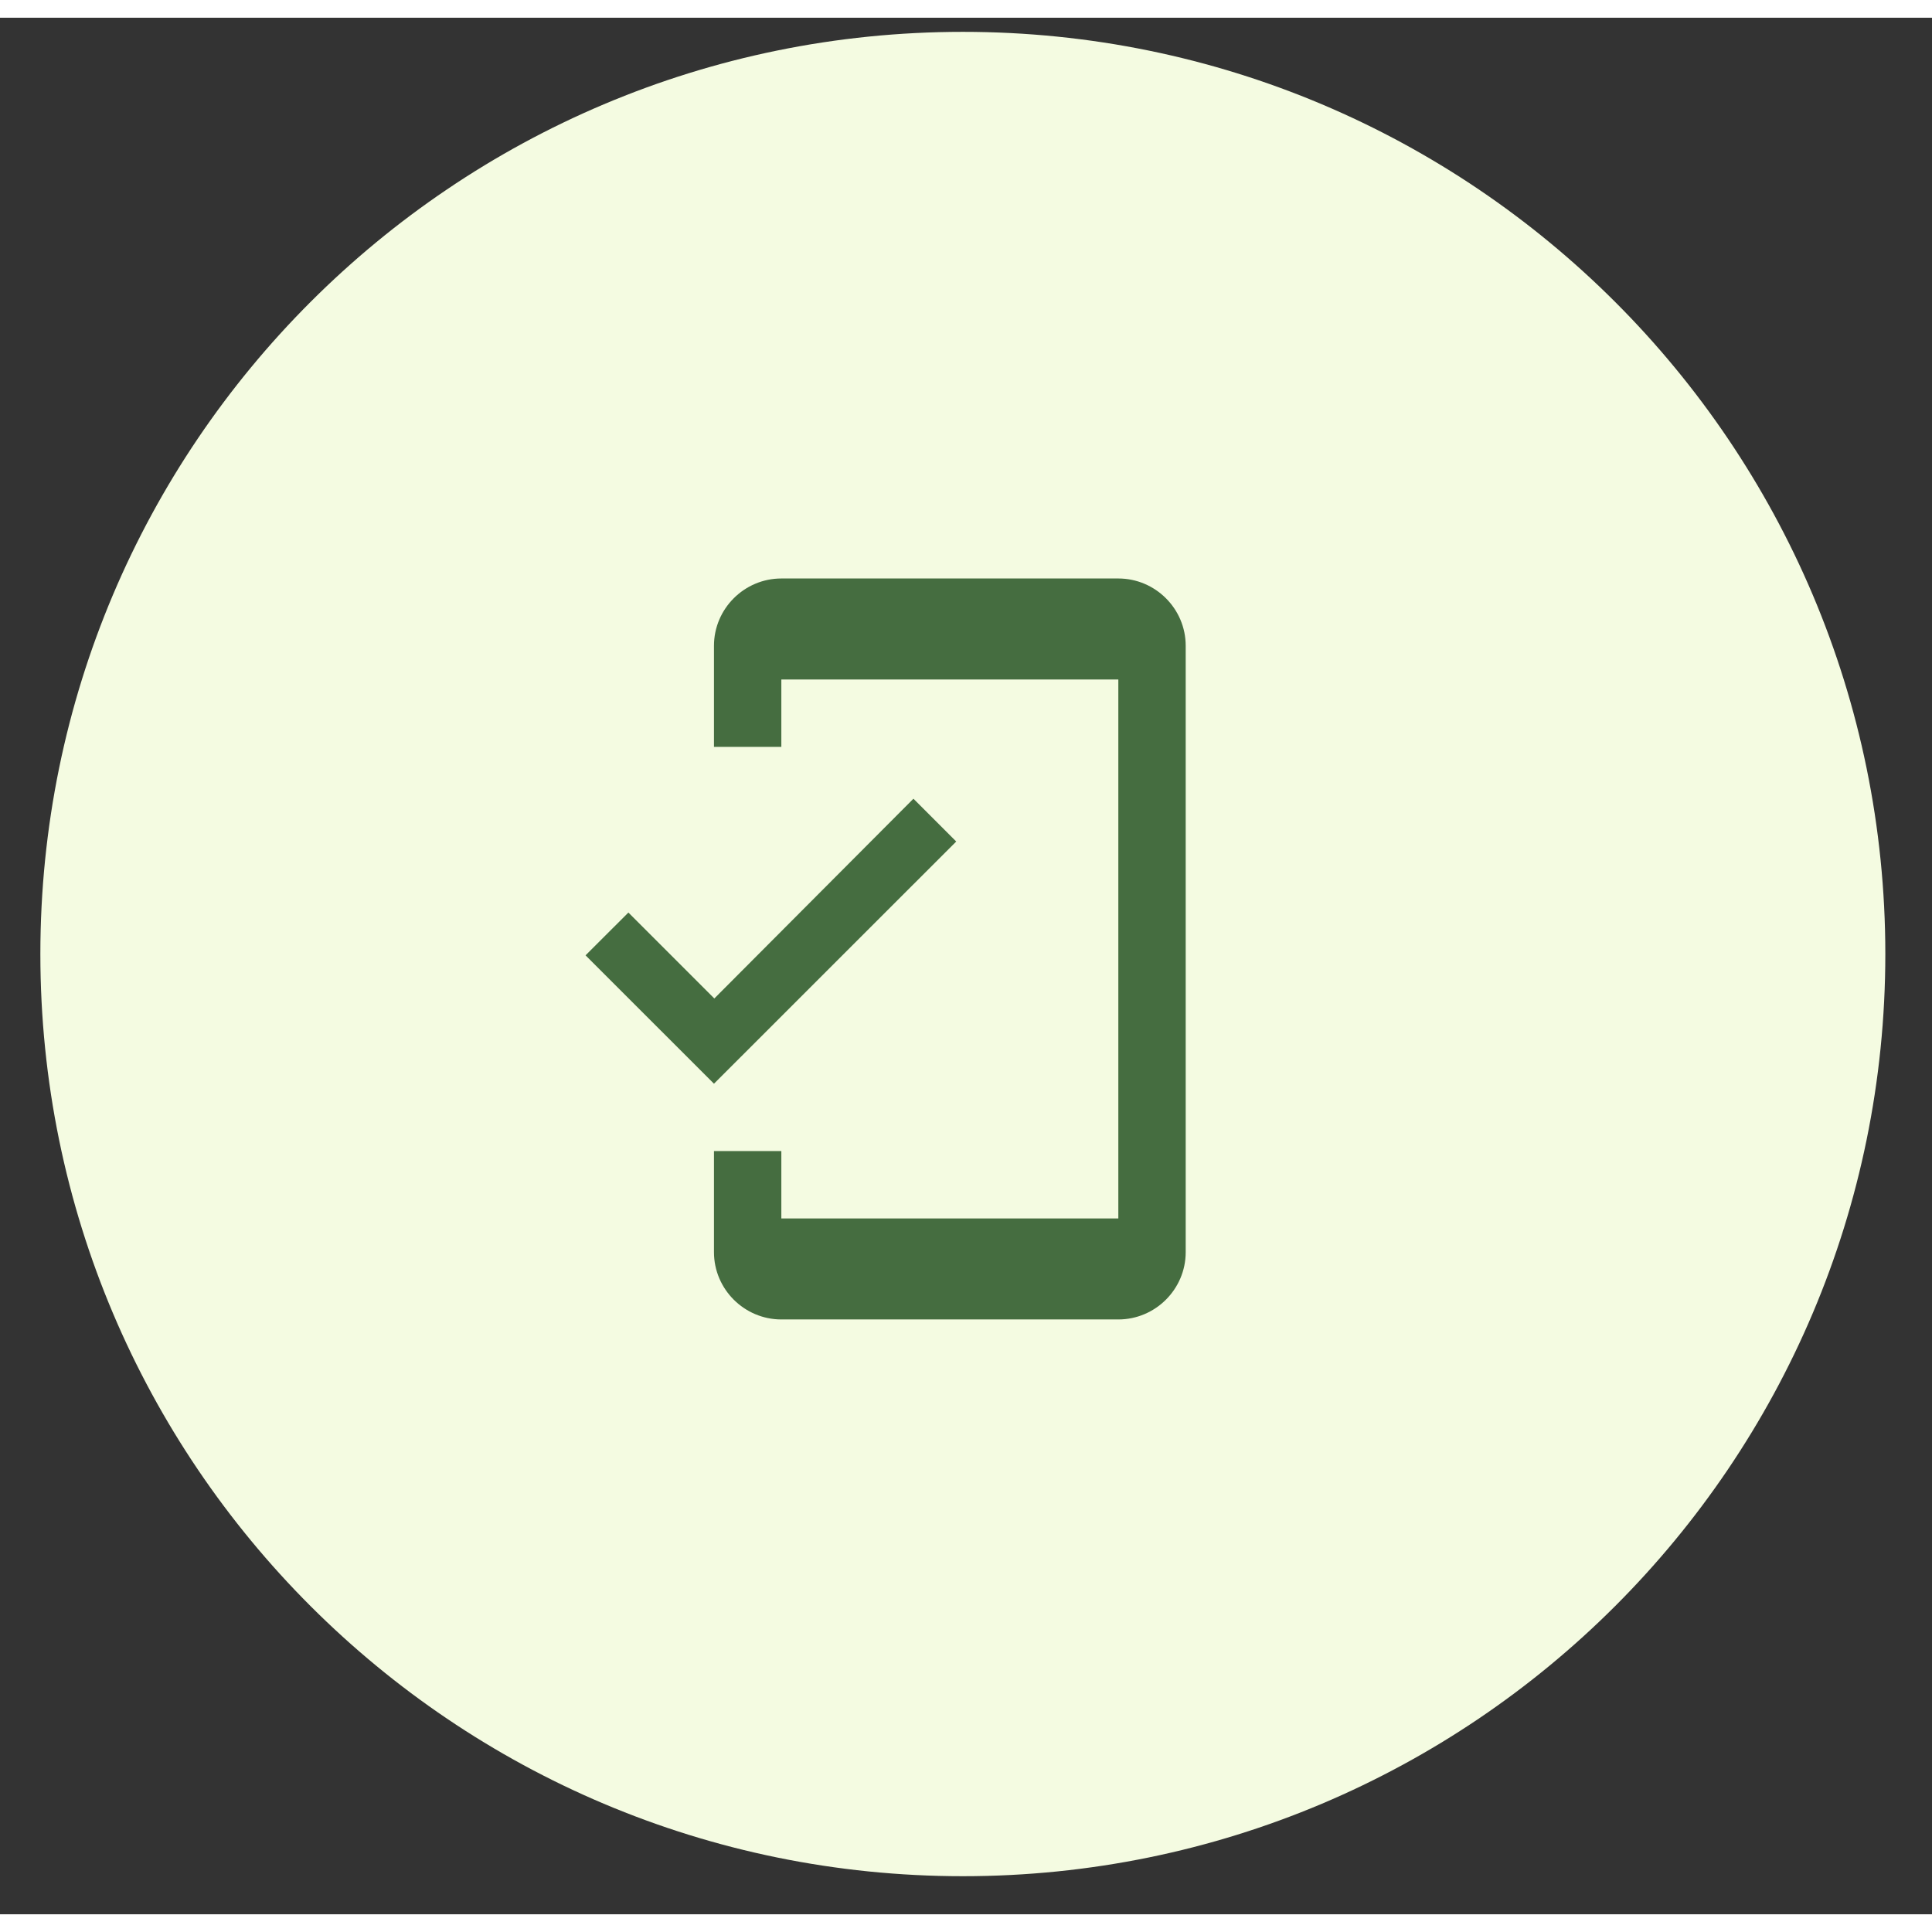 <svg xmlns="http://www.w3.org/2000/svg" xmlns:xlink="http://www.w3.org/1999/xlink" width="109px" height="109px" viewBox="0 0 109 107"><rect x="0" y="0" width="109" height="107" fill="#333333" stroke="none"/><g id="surface1"><path style=" stroke:none;fill-rule:nonzero;fill:rgb(95.686%,98.431%,88.235%);fill-opacity:1;" d="M 106.367 52.824 C 106.367 24.09 83.066 0.797 54.324 0.797 C 25.578 0.797 2.277 24.09 2.277 52.824 C 2.277 81.559 25.578 104.852 54.324 104.852 C 83.066 104.852 106.367 81.559 106.367 52.824 Z M 106.367 52.824 "></path><path style=" stroke:none;fill-rule:nonzero;fill:rgb(27.059%,42.745%,25.098%);fill-opacity:1;" d="M 63.094 31.637 L 44.082 31.637 C 41.992 31.637 40.281 33.344 40.281 35.434 L 40.281 41.137 L 44.082 41.137 L 44.082 37.336 L 63.094 37.336 L 63.094 67.742 L 44.082 67.742 L 44.082 63.941 L 40.281 63.941 L 40.281 69.645 C 40.281 71.734 41.992 73.441 44.082 73.441 L 63.094 73.441 C 65.184 73.441 66.895 71.734 66.895 69.645 L 66.895 35.434 C 66.895 33.344 65.184 31.637 63.094 31.637 Z M 40.301 55.332 L 35.453 50.484 L 33.035 52.898 L 40.281 60.141 L 53.949 46.477 L 51.535 44.062 Z M 40.301 55.332 "></path></g></svg>